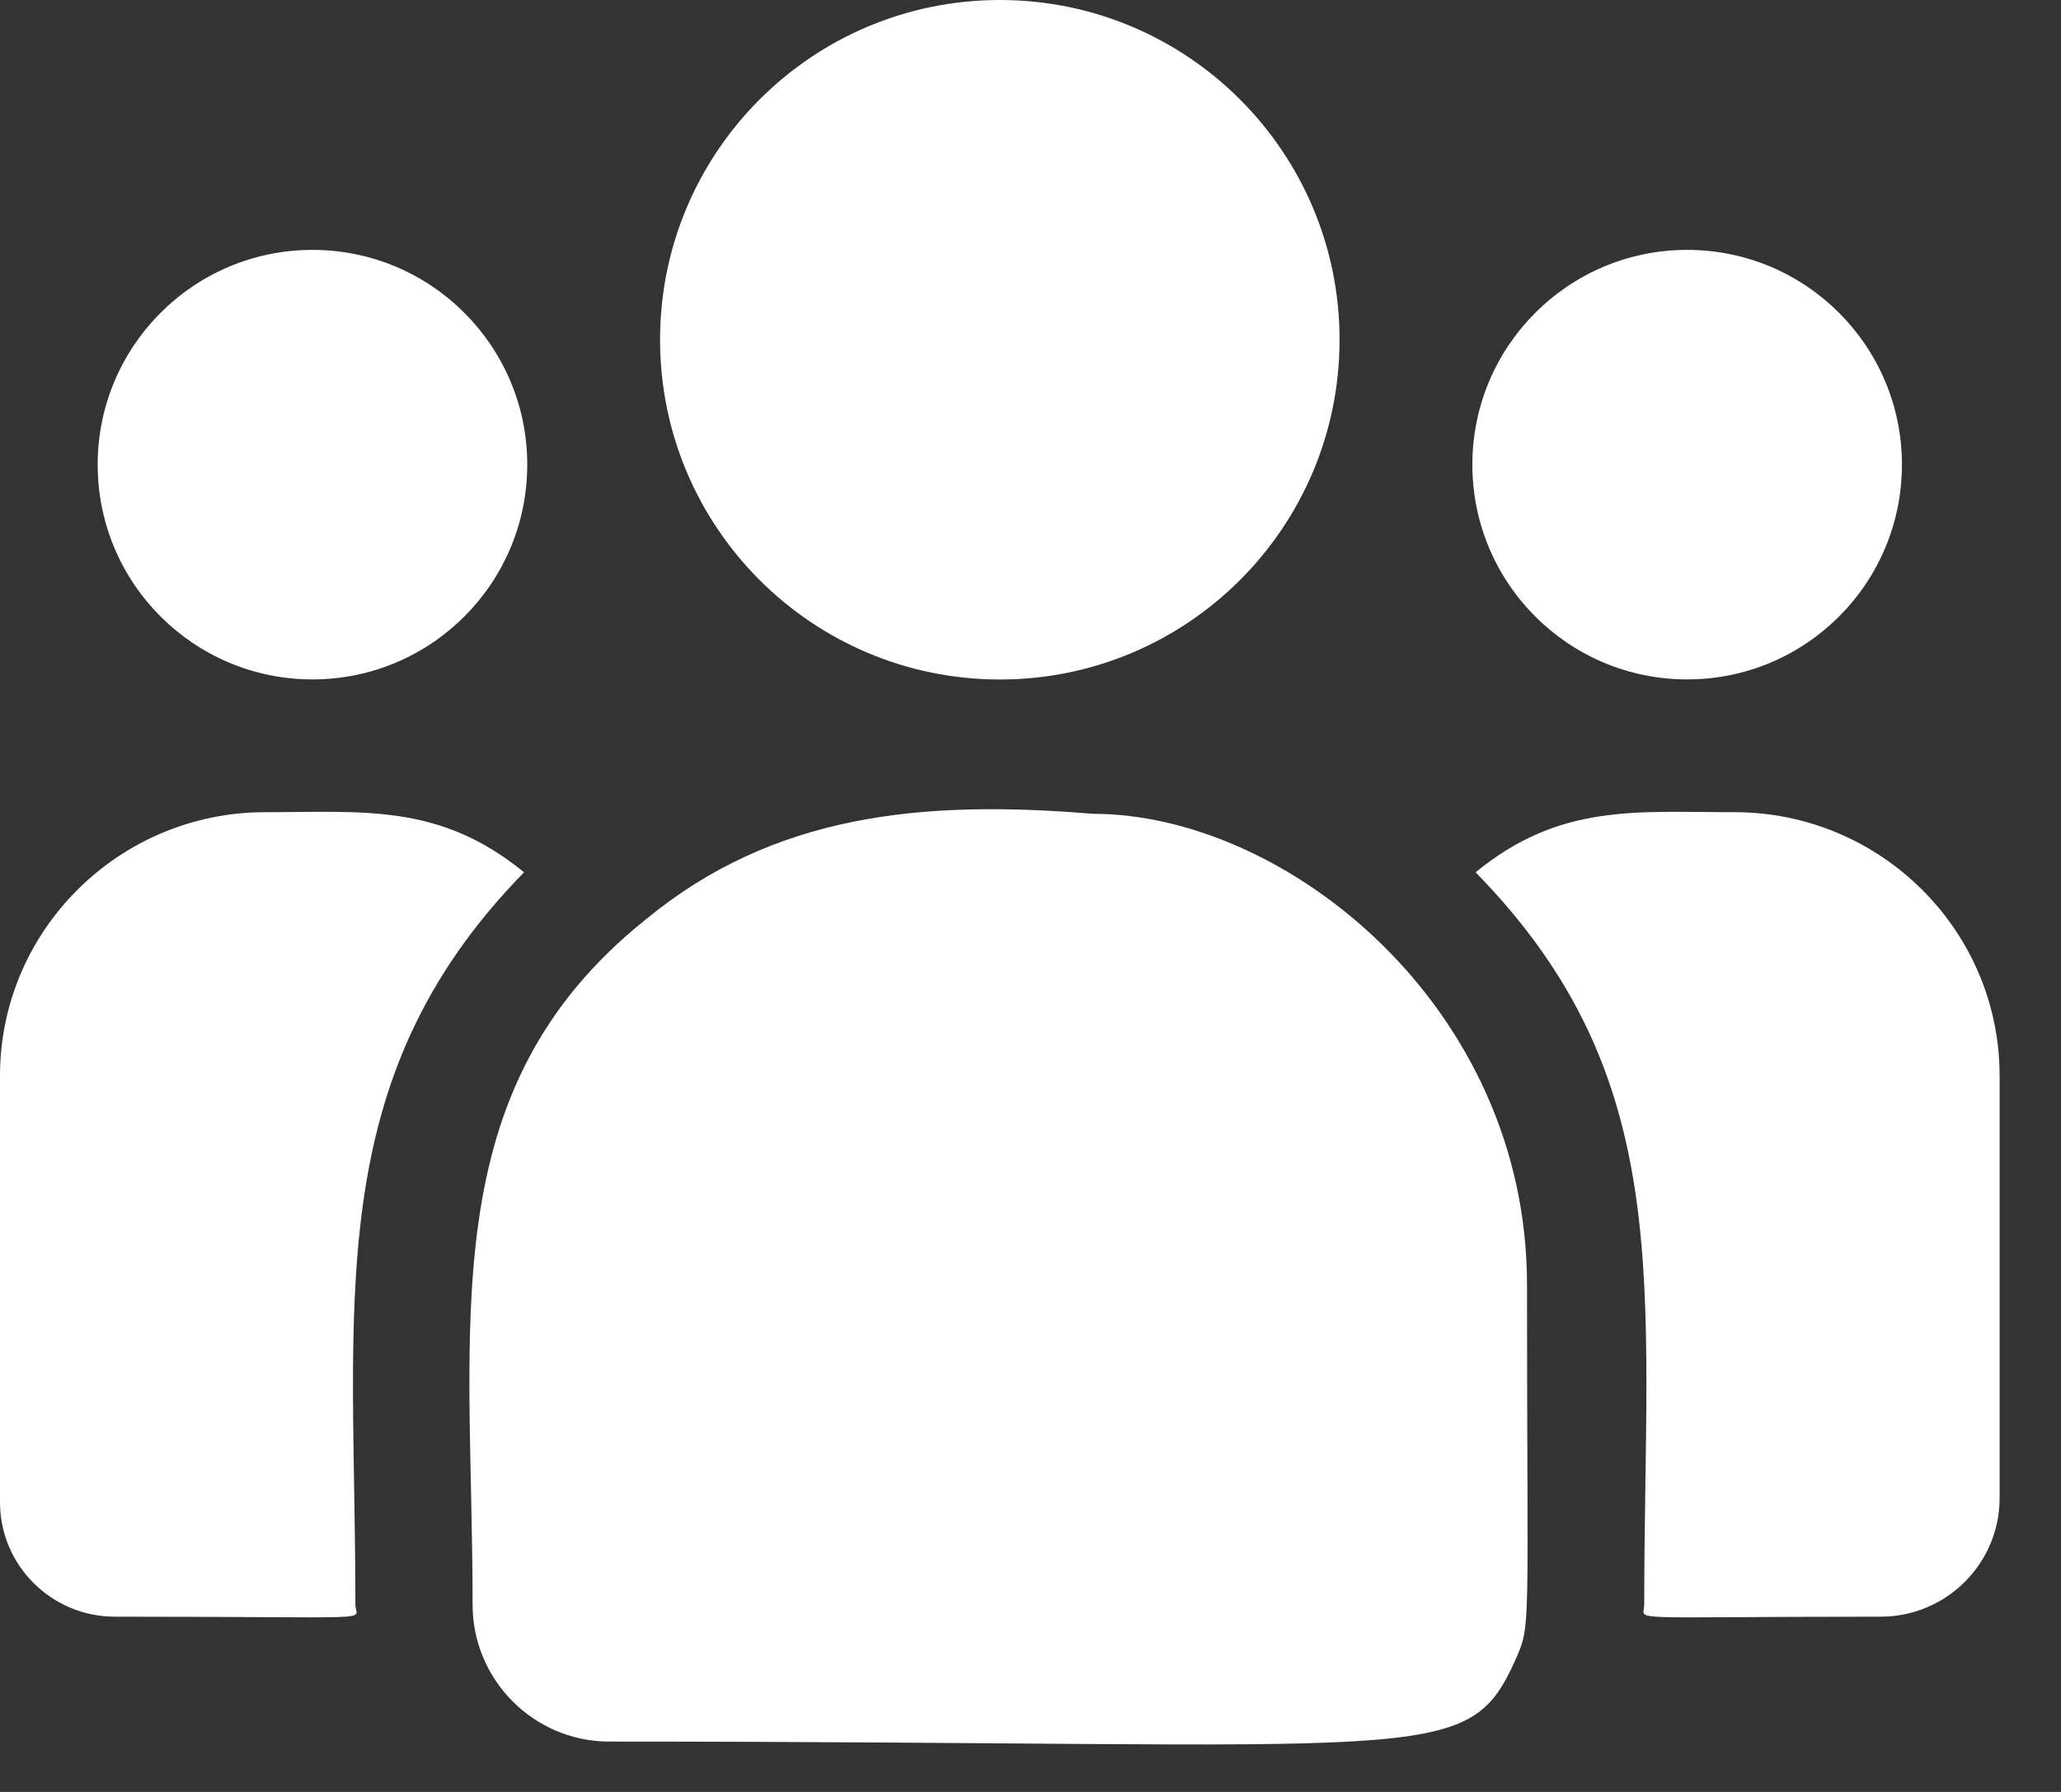 <svg width="23" height="20" viewBox="0 0 23 20" fill="none" xmlns="http://www.w3.org/2000/svg">
<rect x="0" y="0" width="23" height="20" fill="#333333" stroke="none"/>
<path d="M11.158 7.584C13.252 7.584 14.949 5.886 14.949 3.792C14.949 1.698 13.252 0 11.158 0C9.063 0 7.366 1.698 7.366 3.792C7.366 5.886 9.063 7.584 11.158 7.584Z" fill="white"/>
<path d="M18.828 7.583C20.152 7.583 21.225 6.51 21.225 5.186C21.225 3.863 20.152 2.789 18.828 2.789C17.504 2.789 16.431 3.863 16.431 5.186C16.431 6.51 17.504 7.583 18.828 7.583Z" fill="white"/>
<path d="M3.487 7.583C4.811 7.583 5.884 6.51 5.884 5.186C5.884 3.863 4.811 2.789 3.487 2.789C2.163 2.789 1.09 3.863 1.09 5.186C1.09 6.51 2.163 7.583 3.487 7.583Z" fill="white"/>
<path d="M5.848 9.736C4.905 8.963 4.05 9.065 2.959 9.065C1.328 9.065 0 10.385 0 12.007V16.767C0 17.471 0.575 18.044 1.282 18.044C4.334 18.044 3.966 18.099 3.966 17.912C3.966 14.539 3.567 12.066 5.848 9.736Z" fill="white"/>
<path d="M12.195 9.083C10.289 8.924 8.633 9.085 7.204 10.264C4.813 12.179 5.274 14.757 5.274 17.912C5.274 18.746 5.953 19.438 6.8 19.438C16 19.438 16.366 19.735 16.911 18.527C17.09 18.118 17.041 18.248 17.041 14.34C17.041 11.235 14.353 9.083 12.195 9.083Z" fill="white"/>
<path d="M19.356 9.065C18.259 9.065 17.409 8.964 16.467 9.736C18.731 12.048 18.349 14.353 18.349 17.912C18.349 18.1 18.044 18.044 20.988 18.044C21.72 18.044 22.315 17.45 22.315 16.721V12.007C22.315 10.385 20.988 9.065 19.356 9.065Z" fill="white"/>
</svg>
